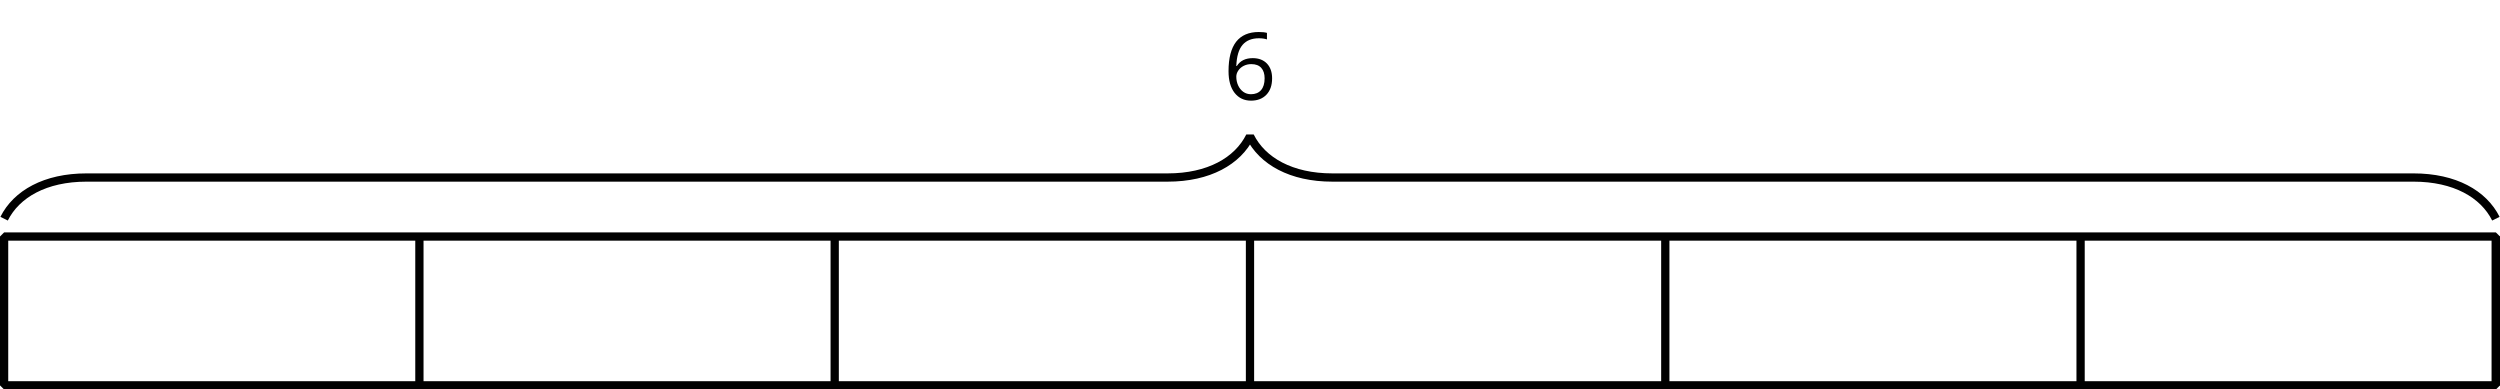 <?xml version='1.0' encoding='UTF-8'?>
<!-- This file was generated by dvisvgm 2.1.3 -->
<svg height='47.111pt' version='1.1' viewBox='-72 -72 302.4 47.111' width='302.4pt' xmlns='http://www.w3.org/2000/svg' xmlns:xlink='http://www.w3.org/1999/xlink'>
<defs>
<path d='M0.646 -3.453C0.646 -2.332 0.89 -1.459 1.381 -0.829C1.873 -0.204 2.536 0.11 3.37 0.11C4.149 0.11 4.773 -0.133 5.227 -0.608C5.691 -1.094 5.917 -1.751 5.917 -2.591C5.917 -3.343 5.707 -3.939 5.293 -4.376C4.873 -4.812 4.298 -5.033 3.575 -5.033C2.696 -5.033 2.055 -4.718 1.652 -4.083H1.586C1.63 -5.238 1.878 -6.088 2.337 -6.63C2.796 -7.166 3.453 -7.436 4.32 -7.436C4.685 -7.436 5.011 -7.392 5.293 -7.298V-8.088C5.055 -8.16 4.724 -8.193 4.309 -8.193C3.099 -8.193 2.188 -7.801 1.569 -7.017C0.956 -6.227 0.646 -5.039 0.646 -3.453ZM3.359 -0.669C3.011 -0.669 2.702 -0.762 2.431 -0.956C2.166 -1.149 1.956 -1.409 1.807 -1.735S1.586 -2.414 1.586 -2.796C1.586 -3.055 1.669 -3.304 1.834 -3.541C1.994 -3.779 2.215 -3.967 2.492 -4.105S3.072 -4.309 3.403 -4.309C3.939 -4.309 4.337 -4.155 4.608 -3.851S5.011 -3.127 5.011 -2.591C5.011 -1.967 4.867 -1.492 4.575 -1.16C4.287 -0.834 3.884 -0.669 3.359 -0.669Z' id='g4-22'/>
</defs>
<g id='page1'>
<path d='M-71.504 -25.387V-43.387H229.902V-25.387Z' fill='none' stroke='#000000' stroke-linejoin='bevel' stroke-miterlimit='10.037' stroke-width='1'/>
<path d='M-21.269 -25.387V-43.387' fill='none' stroke='#000000' stroke-linejoin='bevel' stroke-miterlimit='10.037' stroke-width='1'/>
<path d='M28.965 -25.387V-43.387' fill='none' stroke='#000000' stroke-linejoin='bevel' stroke-miterlimit='10.037' stroke-width='1'/>
<path d='M79.199 -25.387V-43.387' fill='none' stroke='#000000' stroke-linejoin='bevel' stroke-miterlimit='10.037' stroke-width='1'/>
<path d='M129.434 -25.387V-43.387' fill='none' stroke='#000000' stroke-linejoin='bevel' stroke-miterlimit='10.037' stroke-width='1'/>
<path d='M179.668 -25.387V-43.387' fill='none' stroke='#000000' stroke-linejoin='bevel' stroke-miterlimit='10.037' stroke-width='1'/>
<path d='M229.902 -25.387V-43.387' fill='none' stroke='#000000' stroke-linejoin='bevel' stroke-miterlimit='10.037' stroke-width='1'/>
<path d='M-71.504 -45.547C-70.008 -48.535 -66.523 -50.527 -61.539 -50.527H69.238C74.219 -50.527 77.707 -52.52 79.199 -55.512C80.695 -52.52 84.18 -50.527 89.164 -50.527H219.942C224.922 -50.527 228.41 -48.535 229.902 -45.547' fill='none' stroke='#000000' stroke-linejoin='bevel' stroke-miterlimit='10.037' stroke-width='1'/>
<g transform='matrix(1 0 0 1 -3.243 -34.548)'>
<use x='79.2' xlink:href='#g4-22' y='-25.387'/>
</g>
</g>
</svg>